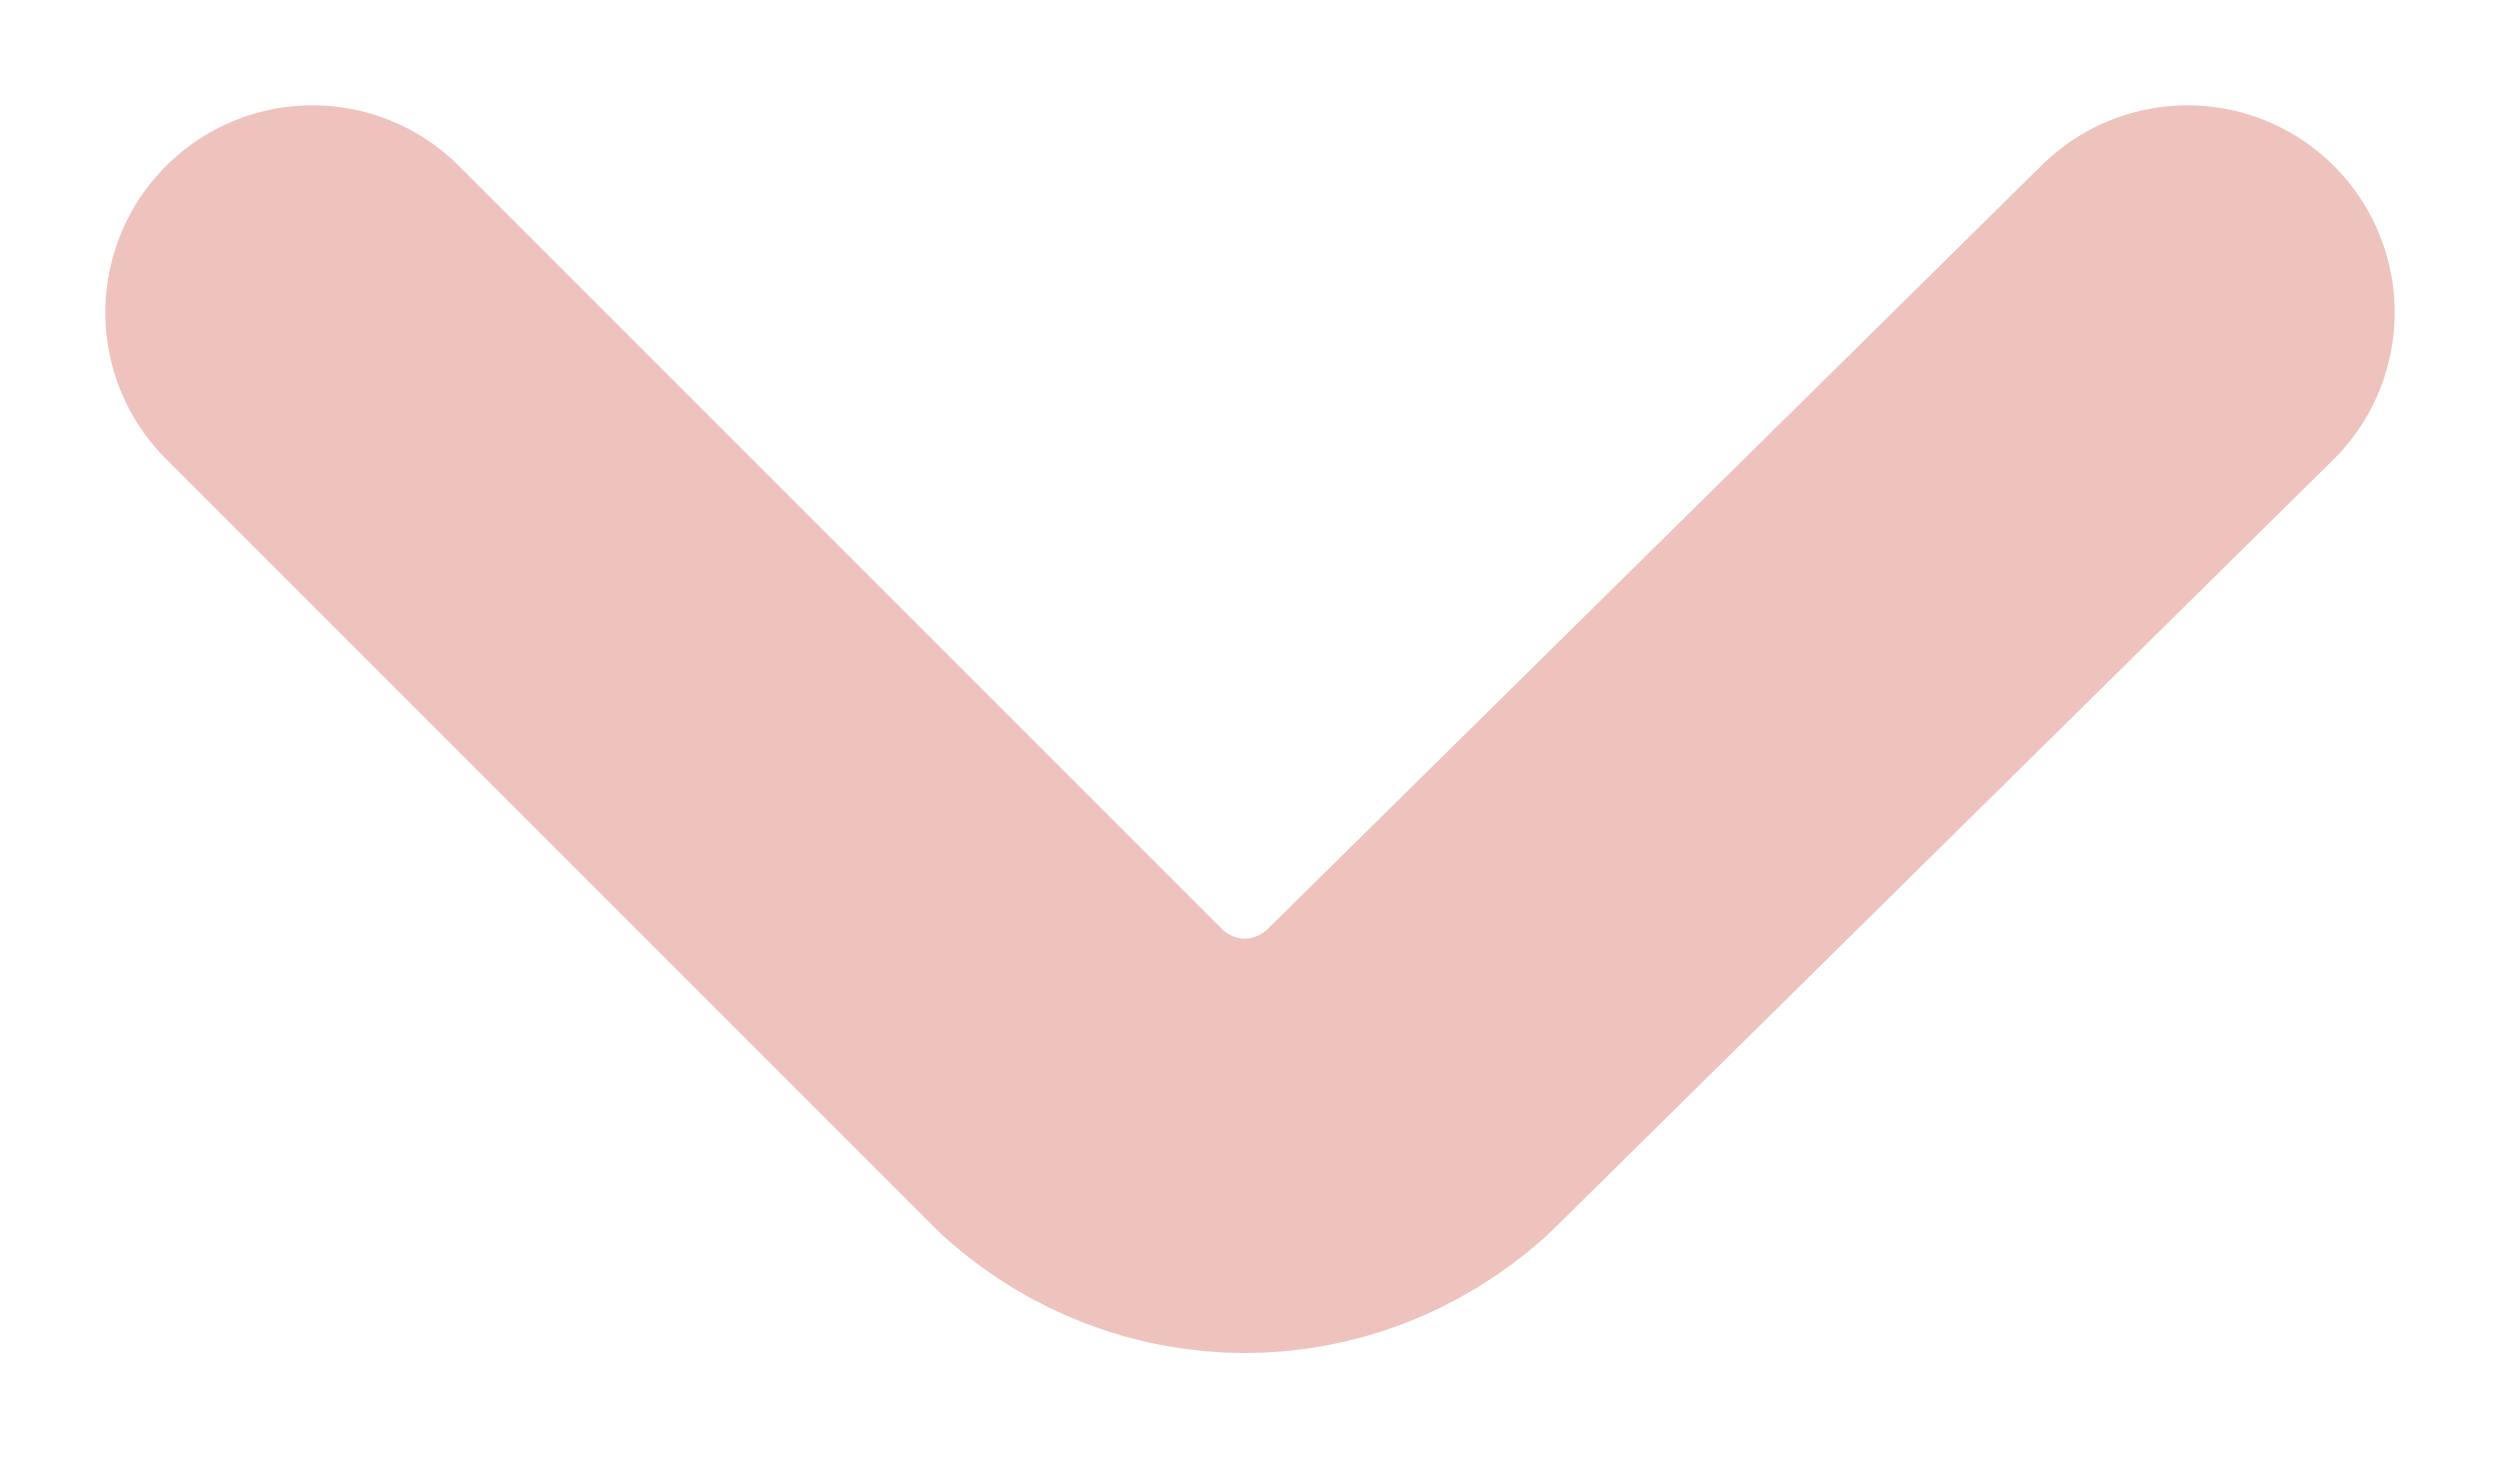 <?xml version="1.0" encoding="utf-8"?>
<!-- Generator: Adobe Illustrator 23.0.1, SVG Export Plug-In . SVG Version: 6.00 Build 0)  -->
<svg version="1.1" id="レイヤー_1" xmlns="http://www.w3.org/2000/svg" xmlns:xlink="http://www.w3.org/1999/xlink" x="0px"
	 y="0px" viewBox="0 0 24 14" style="enable-background:new 0 0 24 14;" xml:space="preserve">
<style type="text/css">
	.st0{fill:none;}
	.st1{fill:none;stroke:#EFC3BD;stroke-width:3.978;stroke-linecap:round;stroke-linejoin:round;}
</style>
<title>アセット 316</title>
<rect x="-12" y="-17" class="st0" width="48" height="48"/>
<path class="st1" d="M21,3l-7.5,7.4c-0.9,0.8-2.2,0.8-3.1,0L3,3"/>
</svg>
